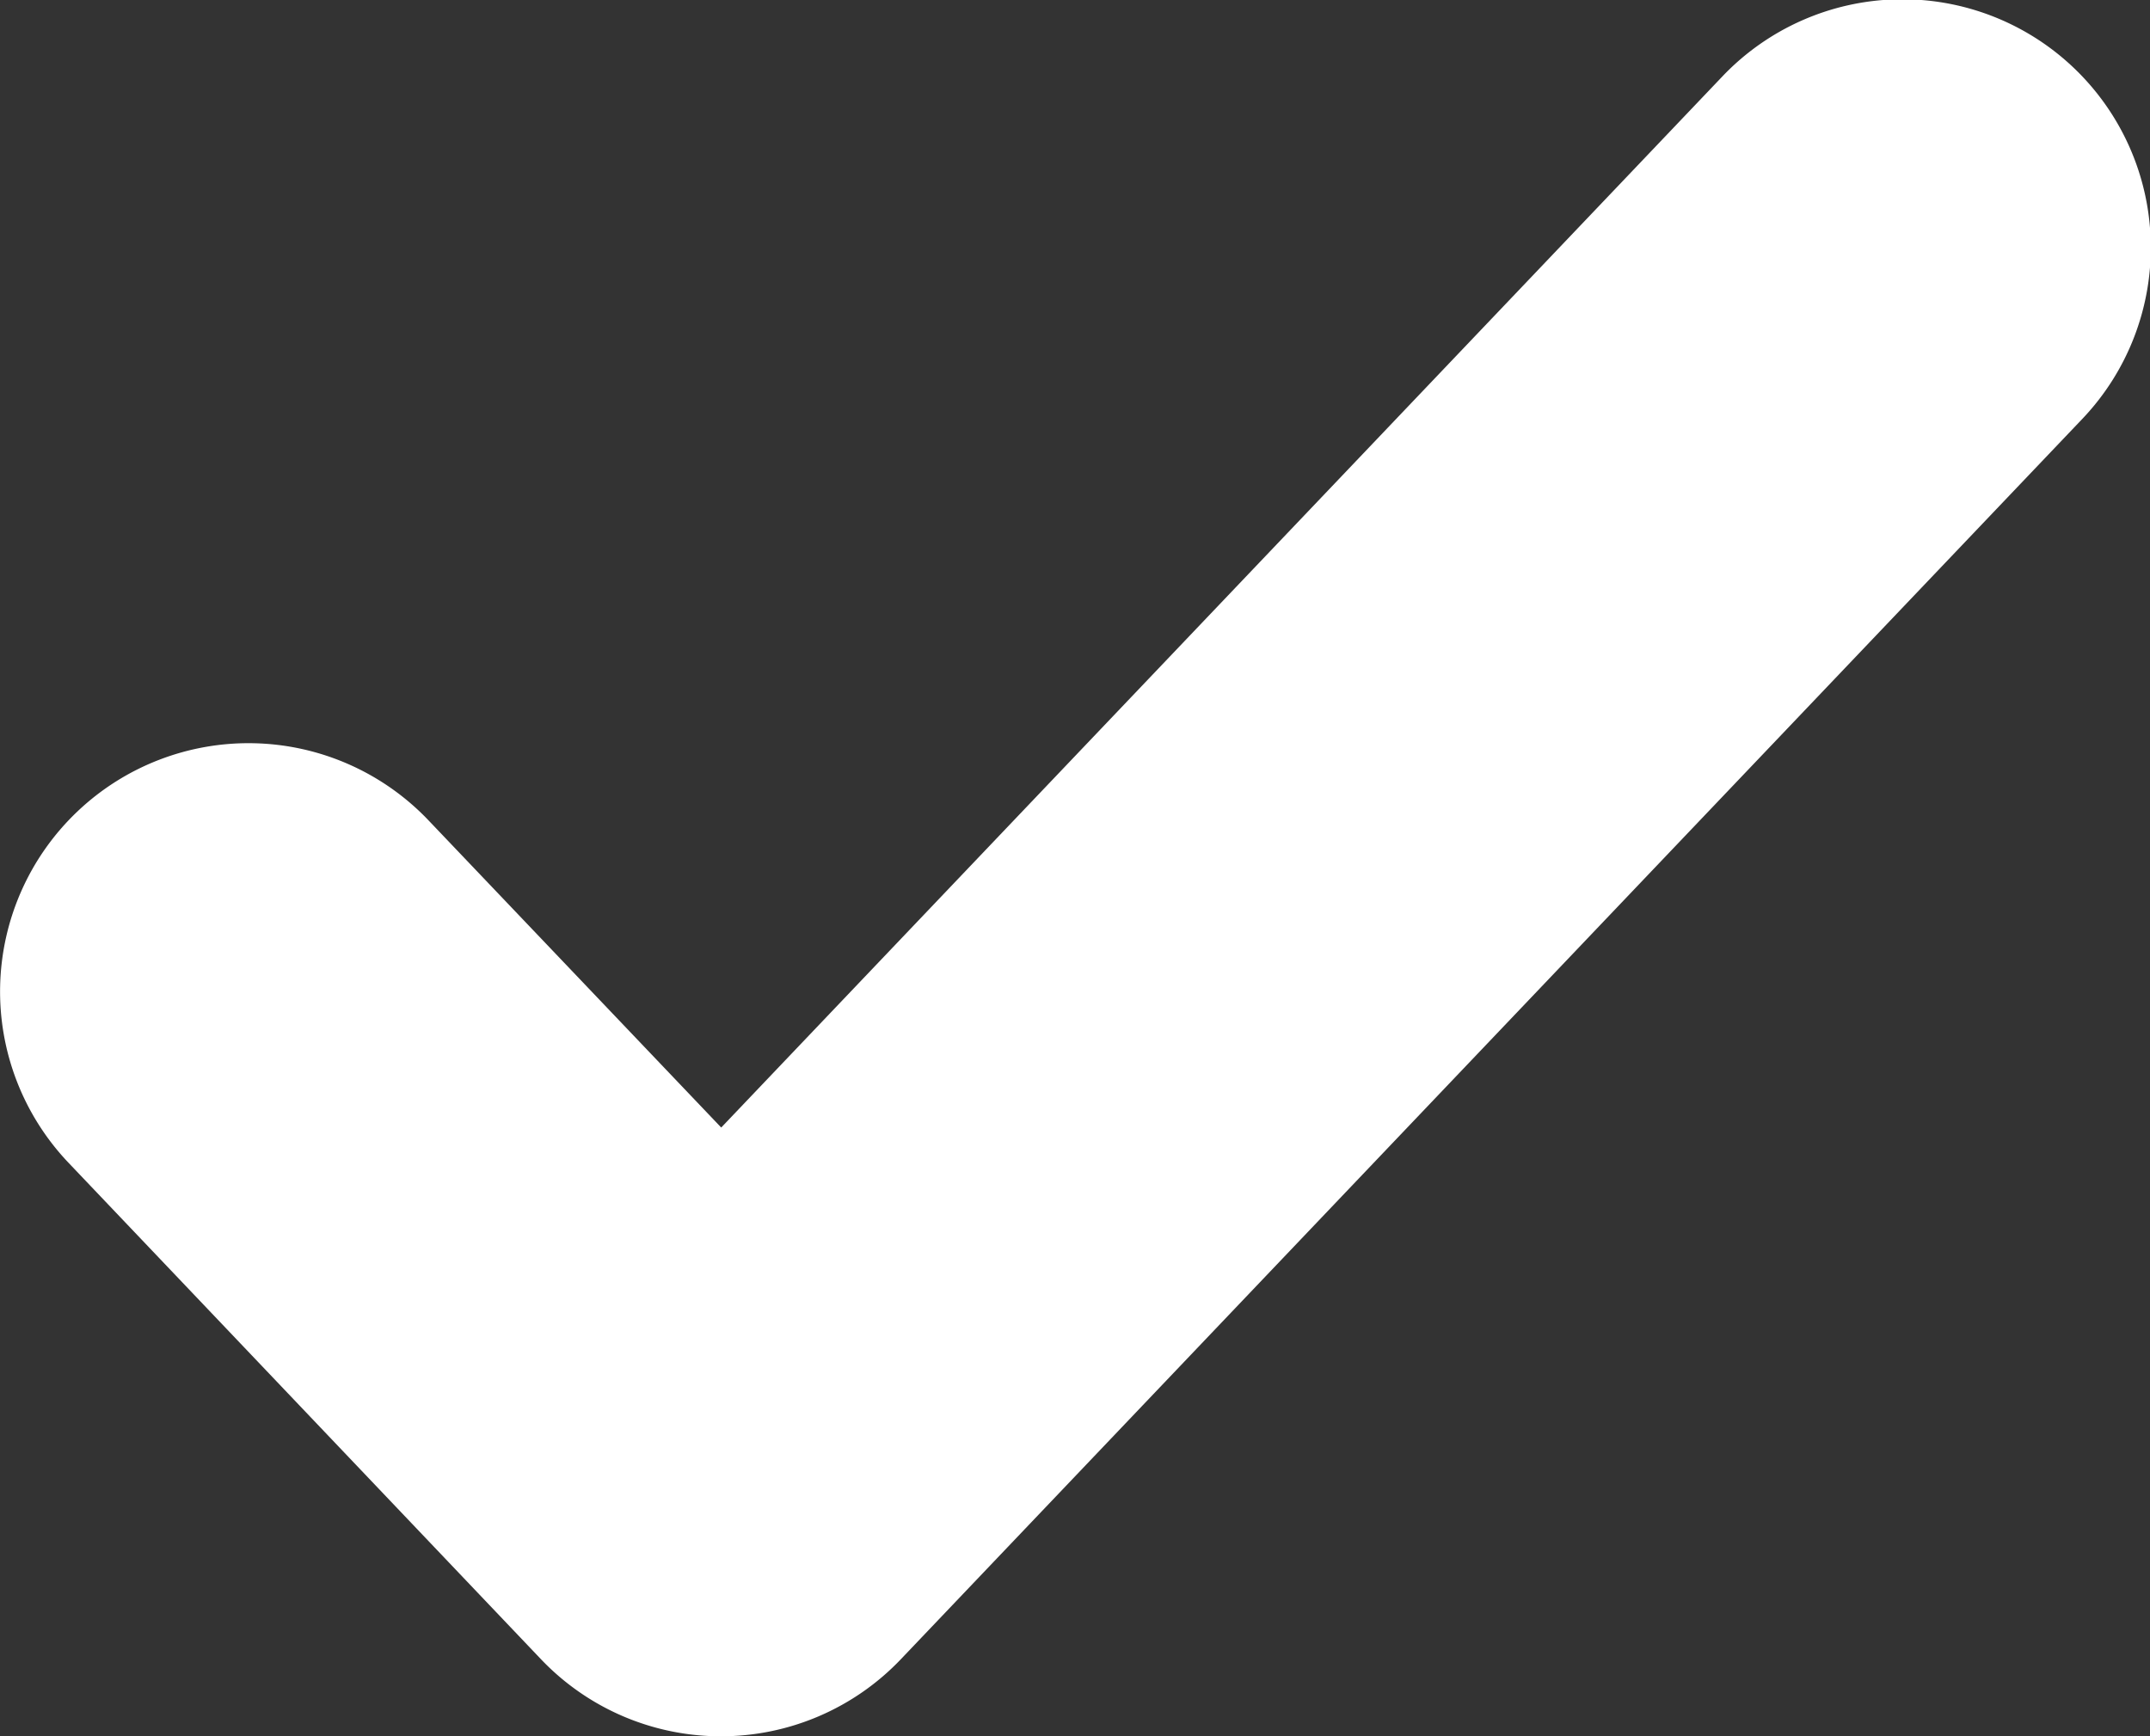<svg xmlns="http://www.w3.org/2000/svg" width="17.32" height="13.99" viewBox="0 0 17.32 13.99"><rect x="0" y="0" width="17.32" height="13.99" fill="#333333" stroke="none"/><defs><style>.a{fill:#fff;}</style></defs><path class="a" d="M12.306,20.49a2,2,0,0,1-1.448-.621l-3.806-4a2,2,0,0,1,2.9-2.759l2.358,2.475,8.065-8.469a2,2,0,1,1,2.9,2.759l-9.514,9.99A2,2,0,0,1,12.306,20.49Z" transform="translate(-6.5 -6.5)"/></svg>